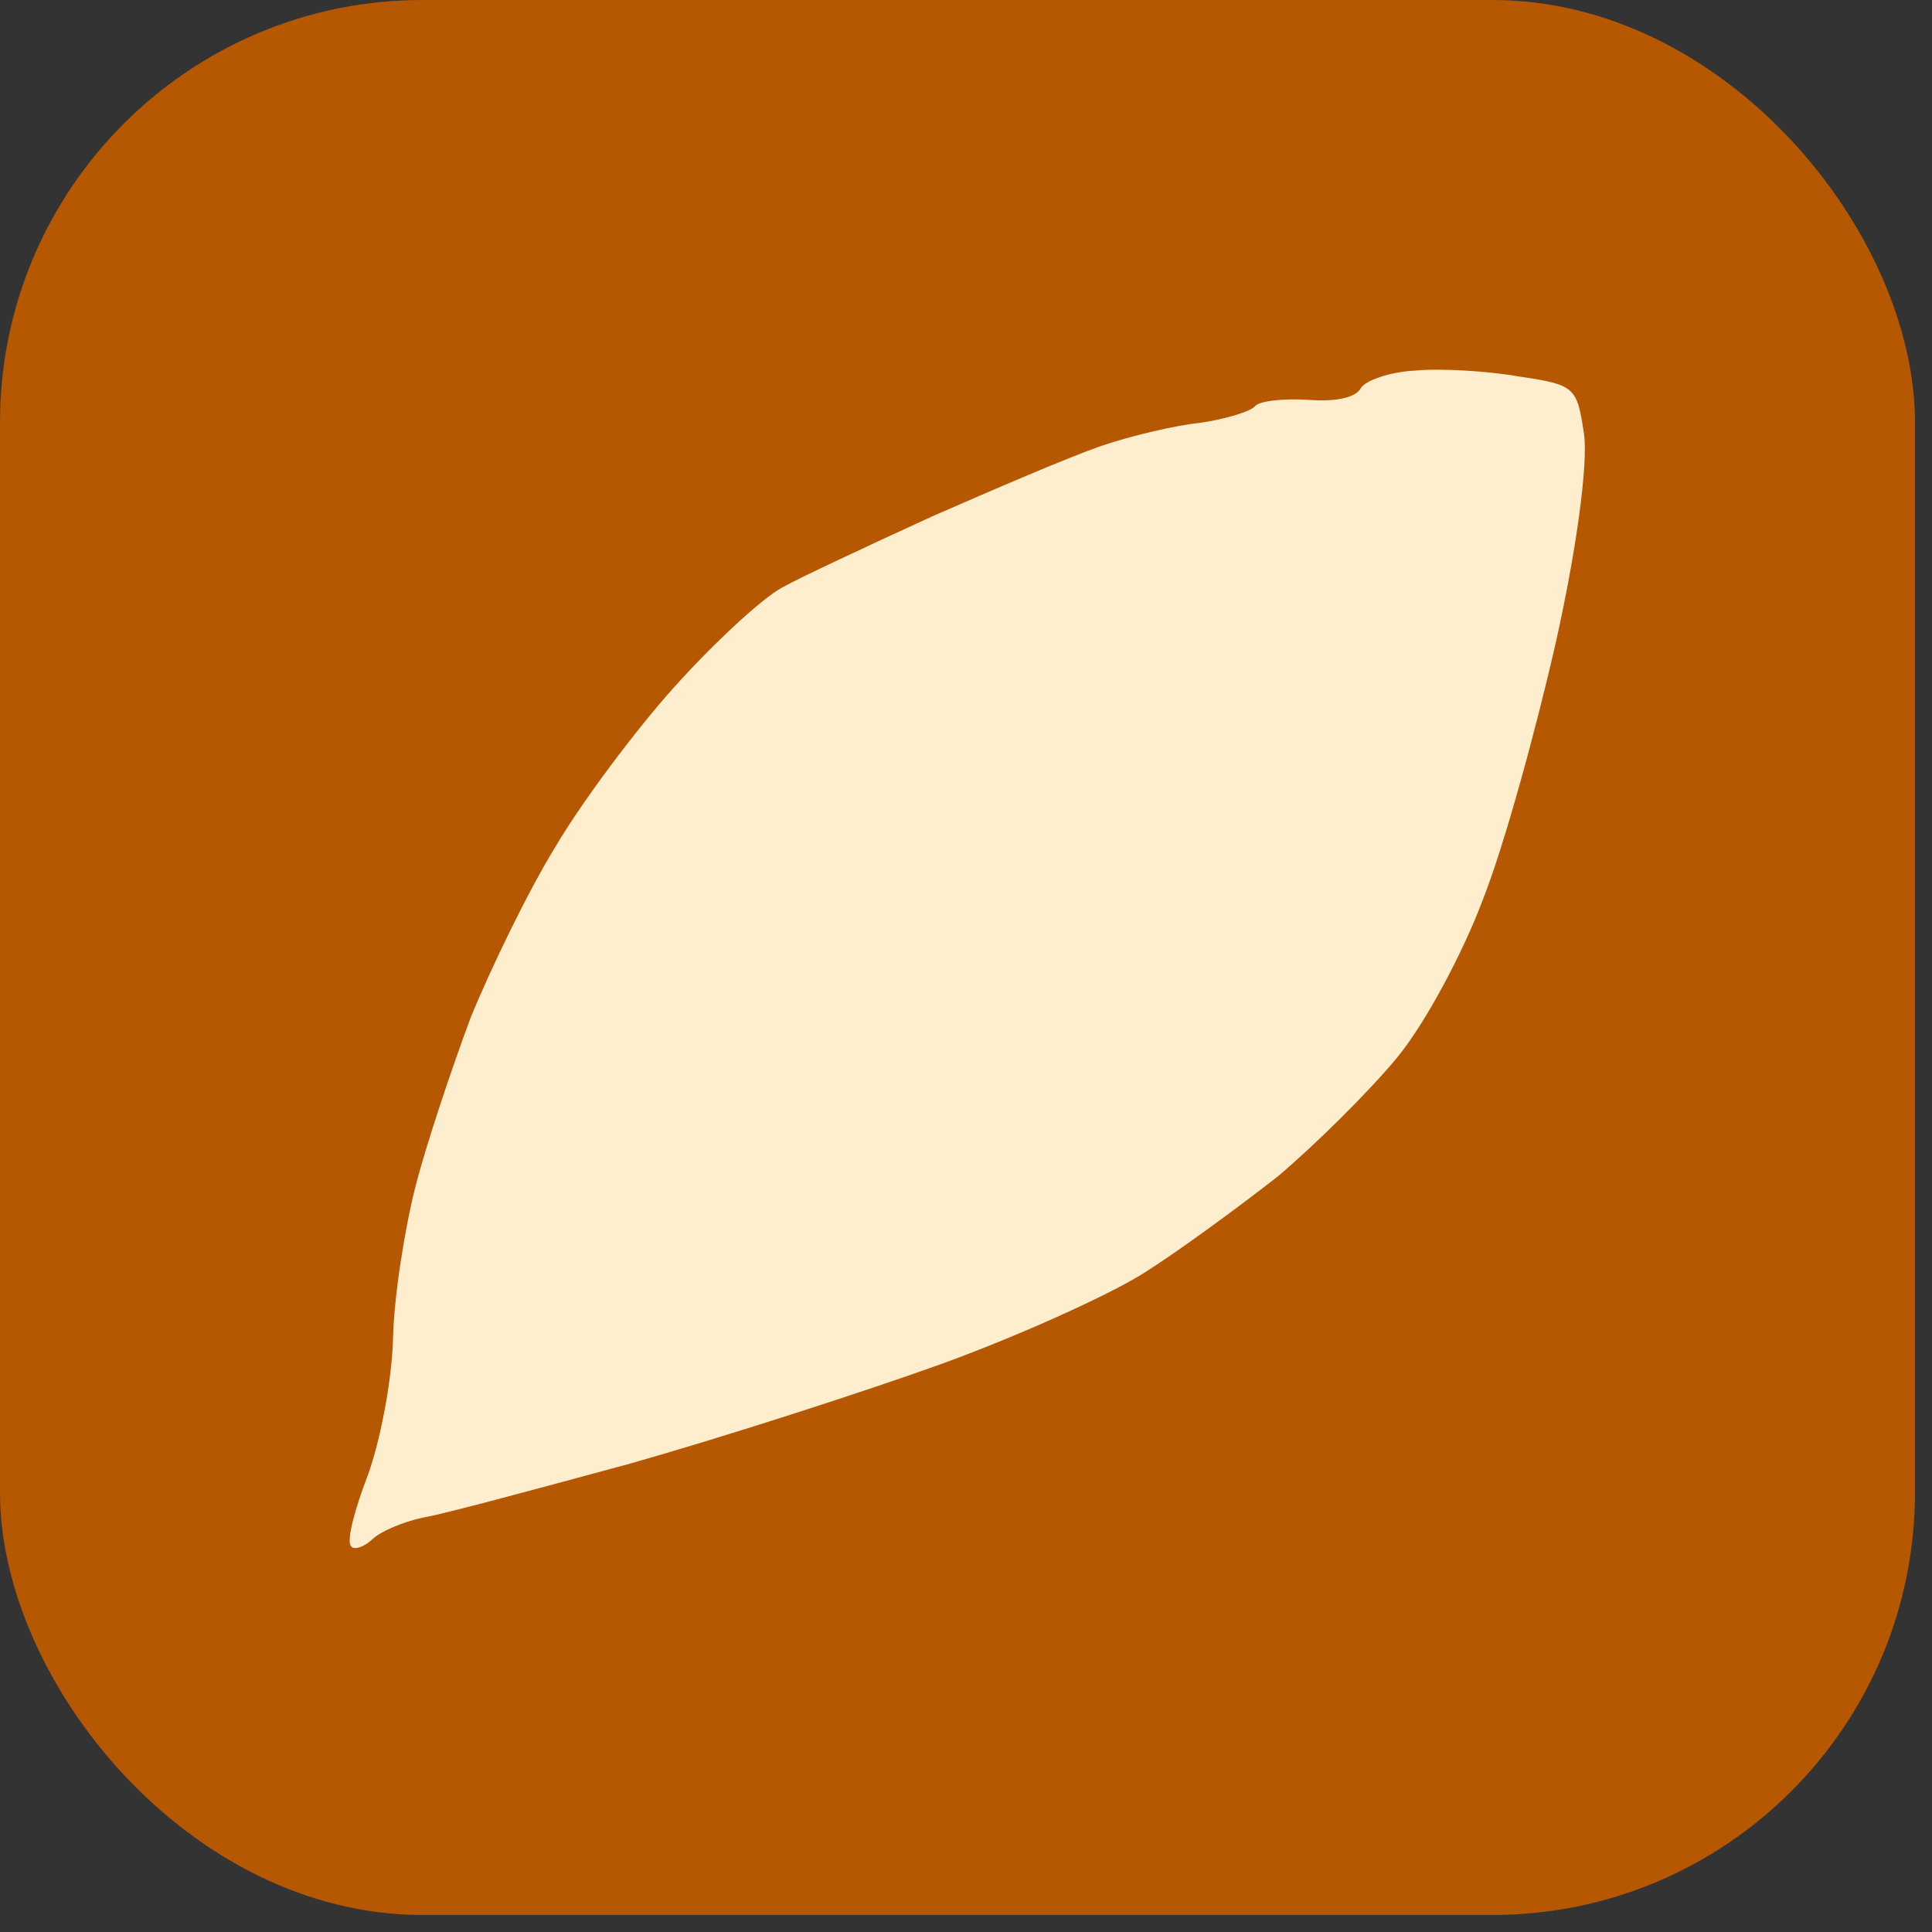 <svg xmlns="http://www.w3.org/2000/svg" width="27" height="27" viewBox="0 0 27 27" fill="none"><rect x="0" y="0" width="27" height="27" fill="#333333" stroke="none"/><rect width="26.762" height="26.762" rx="5.903" fill="#B65702"></rect><path d="M18.28 5.587C18.668 5.619 18.942 5.557 19.016 5.428C19.075 5.317 19.43 5.195 19.779 5.179C20.125 5.145 20.793 5.184 21.237 5.263C22.018 5.379 22.038 5.412 22.137 6.066C22.195 6.48 22.033 7.683 21.741 8.987C21.46 10.22 21.021 11.818 20.727 12.563C20.45 13.306 19.919 14.302 19.528 14.776C19.137 15.251 18.372 16.007 17.856 16.442C17.32 16.861 16.472 17.486 15.978 17.796C15.484 18.106 14.195 18.687 13.132 19.07C12.068 19.453 10.12 20.081 8.81 20.453C7.499 20.808 6.188 21.164 5.913 21.208C5.622 21.271 5.303 21.407 5.192 21.523C5.08 21.621 4.944 21.67 4.903 21.604C4.843 21.522 4.958 21.092 5.139 20.62C5.318 20.131 5.479 19.276 5.493 18.698C5.506 18.121 5.657 17.163 5.809 16.571C5.961 15.98 6.313 14.932 6.576 14.225C6.858 13.534 7.382 12.452 7.759 11.839C8.118 11.227 8.875 10.21 9.427 9.597C9.979 8.984 10.652 8.359 10.934 8.209C11.199 8.061 12.152 7.618 13.022 7.219C13.893 6.837 14.95 6.384 15.373 6.238C15.796 6.092 16.428 5.943 16.774 5.909C17.119 5.858 17.475 5.753 17.538 5.677C17.6 5.601 17.946 5.567 18.28 5.587Z" fill="#FFEECD"></path></svg>